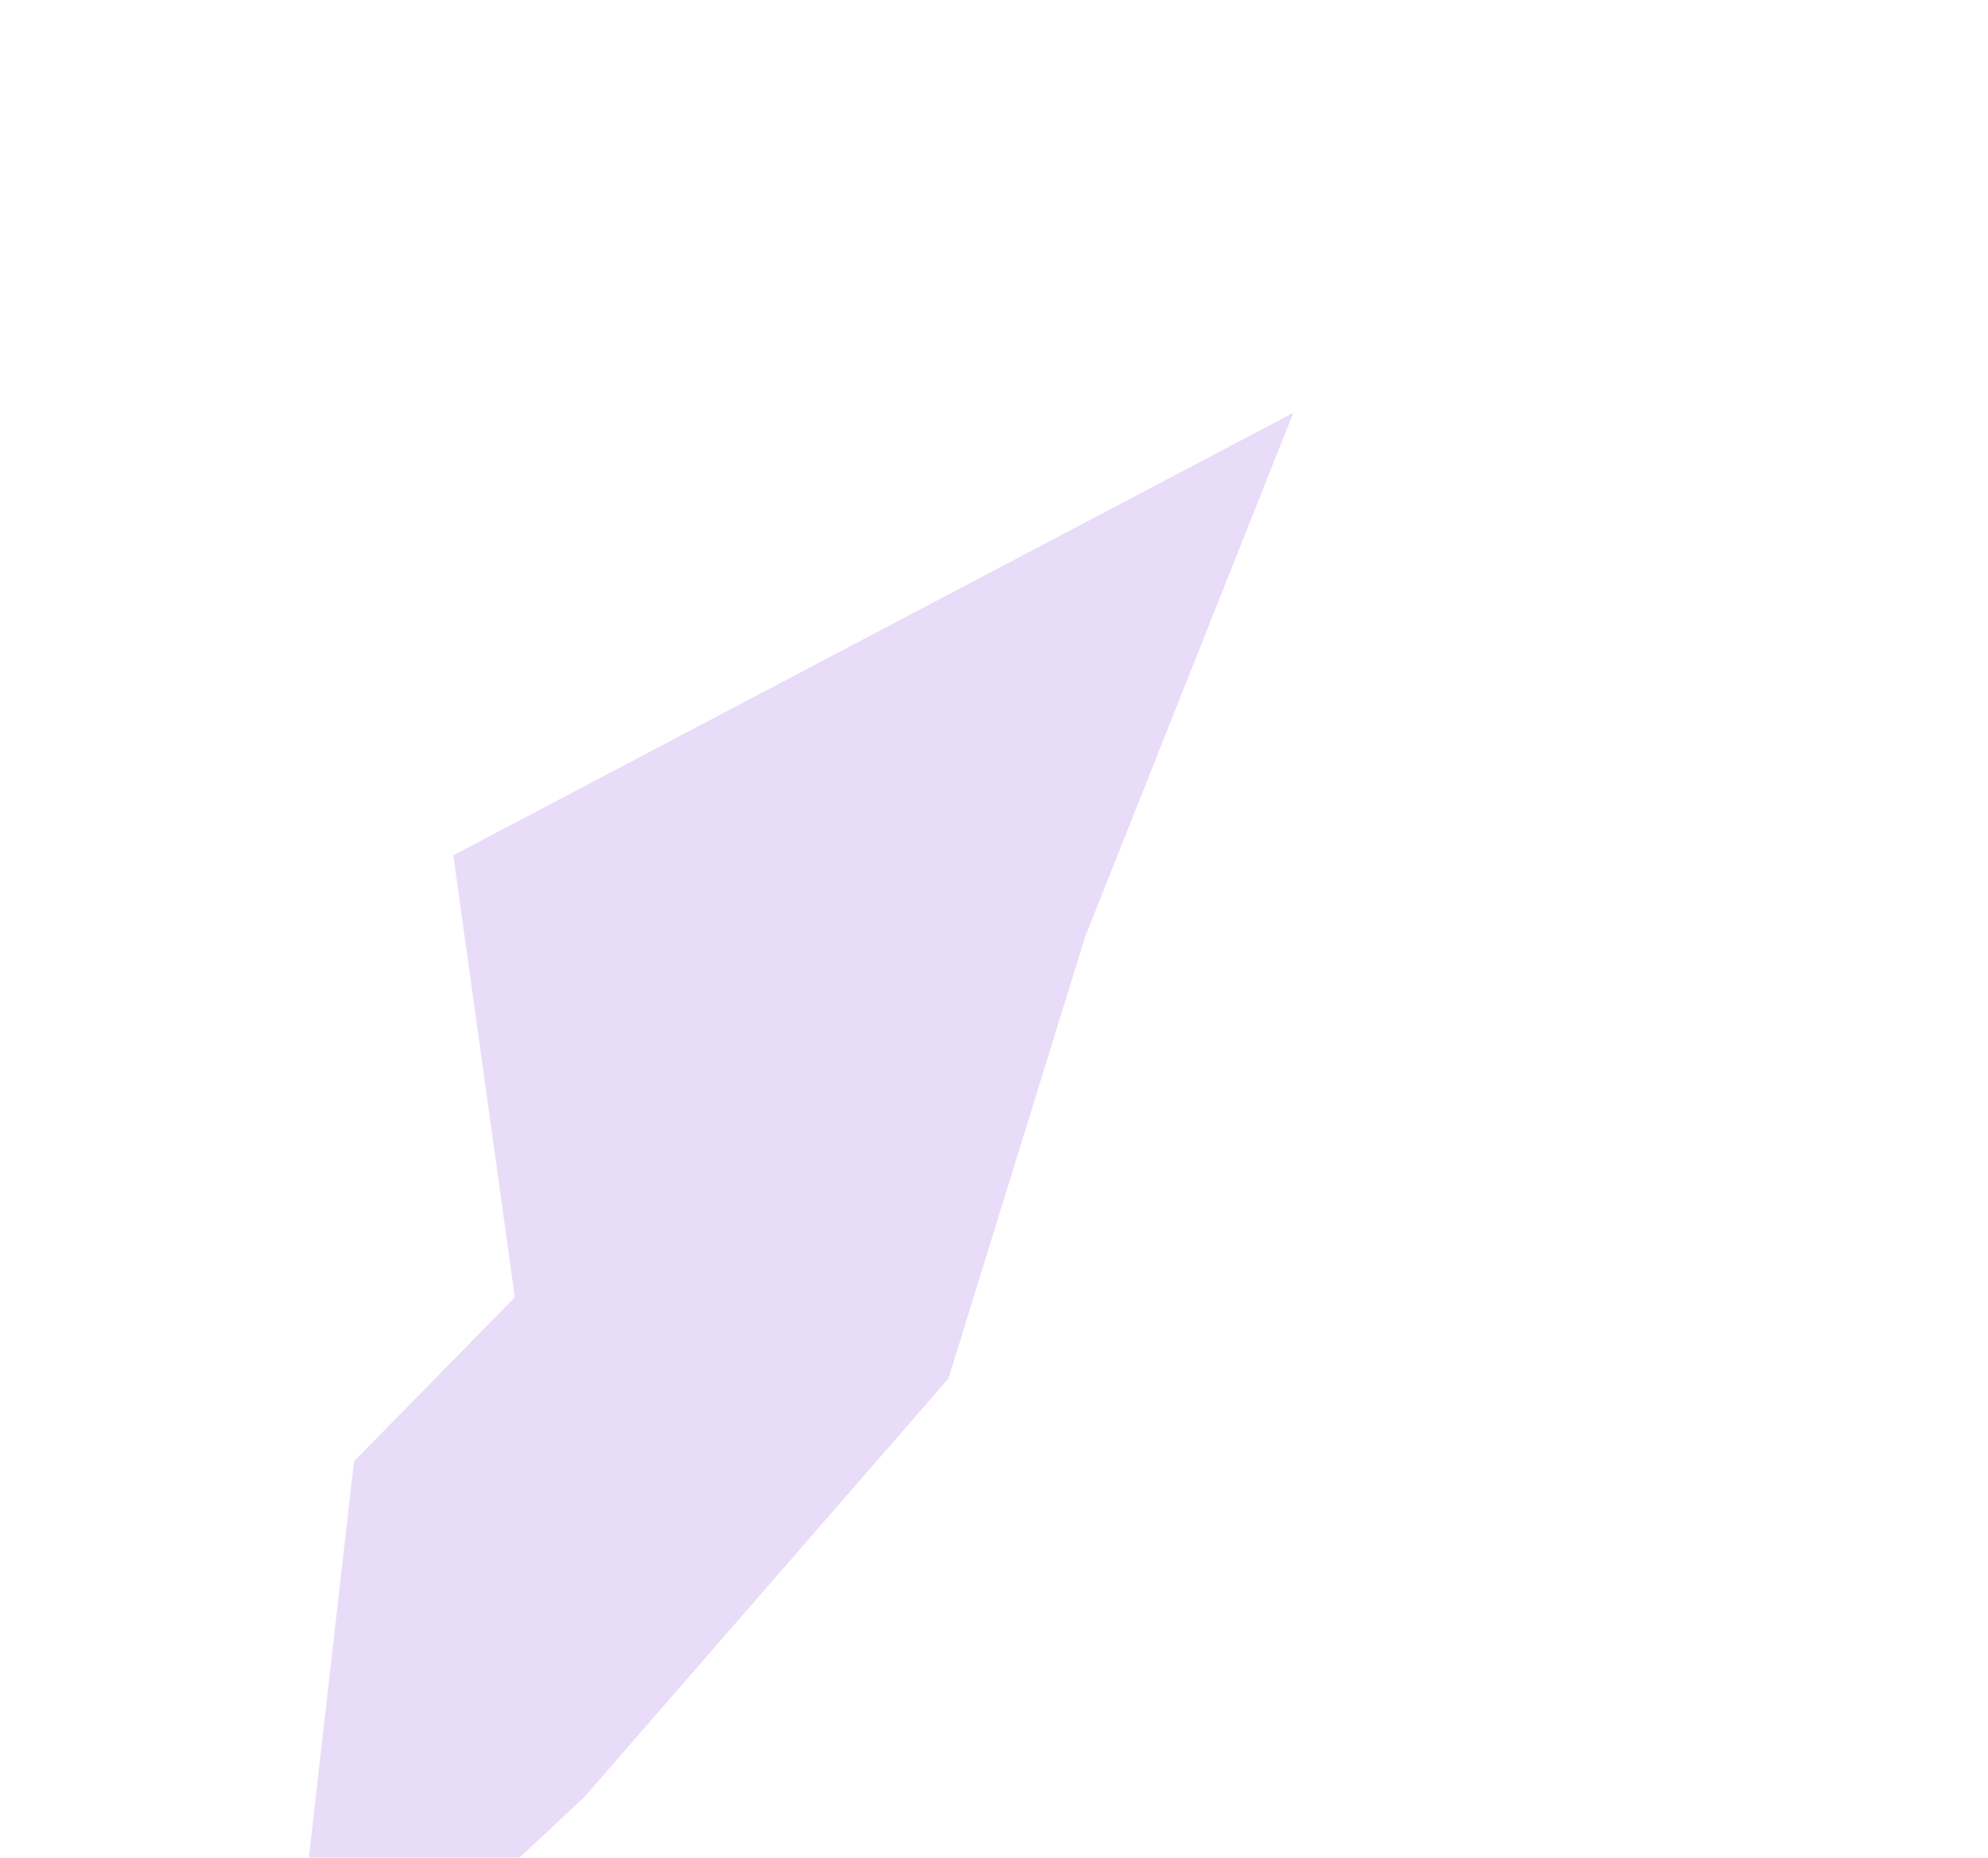 <?xml version="1.0" encoding="UTF-8"?> <svg xmlns="http://www.w3.org/2000/svg" width="289" height="270" viewBox="0 0 289 270" fill="none"><g opacity="0.5" filter="url(#filter0_f_249_8920)"><path d="M137.878 200.358L84.948 261.183L41.247 302.013L51.463 212.384L74.84 188.549L65.899 124.306L188.015 60L157.766 136.112L137.878 200.358Z" fill="#D3BAF1"></path></g><defs><filter id="filter0_f_249_8920" x="-58.75" y="-40" width="346.766" height="442.014" filterUnits="userSpaceOnUse" color-interpolation-filters="sRGB"><feFlood flood-opacity="0" result="BackgroundImageFix"></feFlood><feBlend mode="normal" in="SourceGraphic" in2="BackgroundImageFix" result="shape"></feBlend><feGaussianBlur stdDeviation="50" result="effect1_foregroundBlur_249_8920"></feGaussianBlur></filter></defs></svg> 